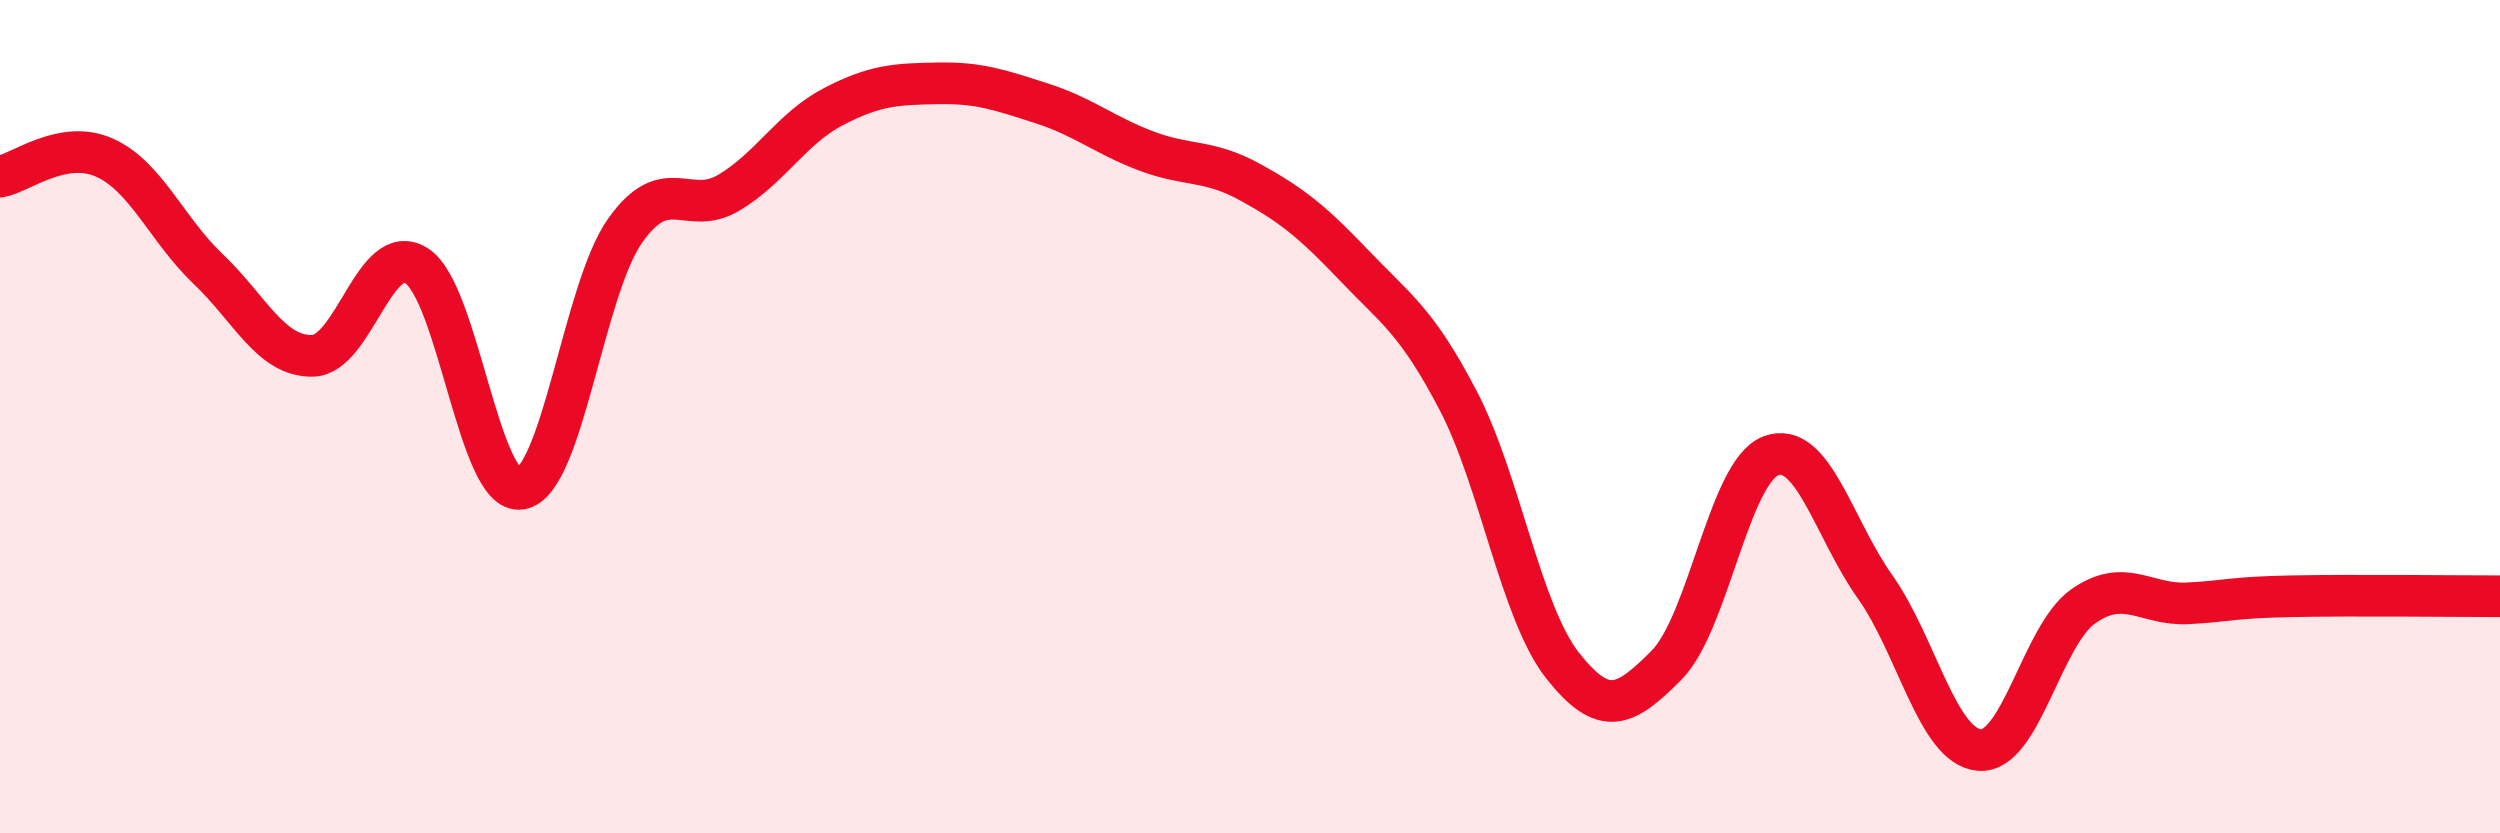
    <svg width="60" height="20" viewBox="0 0 60 20" xmlns="http://www.w3.org/2000/svg">
      <path
        d="M 0,4.24 C 0.5,4.15 1.5,3.34 2.5,3.78 C 3.5,4.22 4,5.51 5,6.46 C 6,7.41 6.5,8.56 7.5,8.54 C 8.5,8.52 9,5.74 10,6.38 C 11,7.02 11.5,11.9 12.5,11.73 C 13.5,11.56 14,6.96 15,5.54 C 16,4.12 16.5,5.22 17.5,4.62 C 18.5,4.02 19,3.08 20,2.56 C 21,2.04 21.5,2.02 22.5,2 C 23.5,1.98 24,2.16 25,2.48 C 26,2.8 26.5,3.24 27.5,3.62 C 28.5,4 29,3.82 30,4.37 C 31,4.92 31.5,5.32 32.5,6.37 C 33.5,7.42 34,7.7 35,9.62 C 36,11.54 36.5,14.7 37.5,15.97 C 38.5,17.24 39,16.97 40,15.96 C 41,14.95 41.5,11.32 42.5,10.94 C 43.5,10.56 44,12.67 45,14.08 C 46,15.49 46.5,17.91 47.5,18 C 48.5,18.09 49,15.25 50,14.55 C 51,13.85 51.5,14.53 52.5,14.48 C 53.5,14.43 53.5,14.34 55,14.31 C 56.5,14.28 59,14.31 60,14.31L60 20L0 20Z"
        fill="#EB0A25"
        opacity="0.1"
        stroke-linecap="round"
        stroke-linejoin="round"
      />
      <path
        d="M 0,4.24 C 0.5,4.15 1.5,3.34 2.5,3.78 C 3.5,4.22 4,5.51 5,6.46 C 6,7.41 6.5,8.56 7.5,8.54 C 8.5,8.52 9,5.74 10,6.38 C 11,7.02 11.5,11.9 12.5,11.73 C 13.5,11.56 14,6.96 15,5.54 C 16,4.12 16.5,5.22 17.5,4.62 C 18.5,4.02 19,3.08 20,2.56 C 21,2.04 21.5,2.02 22.5,2 C 23.5,1.98 24,2.16 25,2.48 C 26,2.8 26.5,3.24 27.5,3.62 C 28.5,4 29,3.82 30,4.37 C 31,4.92 31.5,5.32 32.5,6.37 C 33.5,7.42 34,7.7 35,9.62 C 36,11.54 36.5,14.7 37.5,15.97 C 38.5,17.24 39,16.97 40,15.96 C 41,14.95 41.5,11.32 42.5,10.94 C 43.5,10.56 44,12.67 45,14.08 C 46,15.49 46.5,17.91 47.5,18 C 48.5,18.09 49,15.25 50,14.55 C 51,13.85 51.5,14.53 52.5,14.48 C 53.5,14.43 53.5,14.34 55,14.31 C 56.5,14.28 59,14.31 60,14.31"
        stroke="#EB0A25"
        stroke-width="1"
        fill="none"
        stroke-linecap="round"
        stroke-linejoin="round"
      />
    </svg>
  